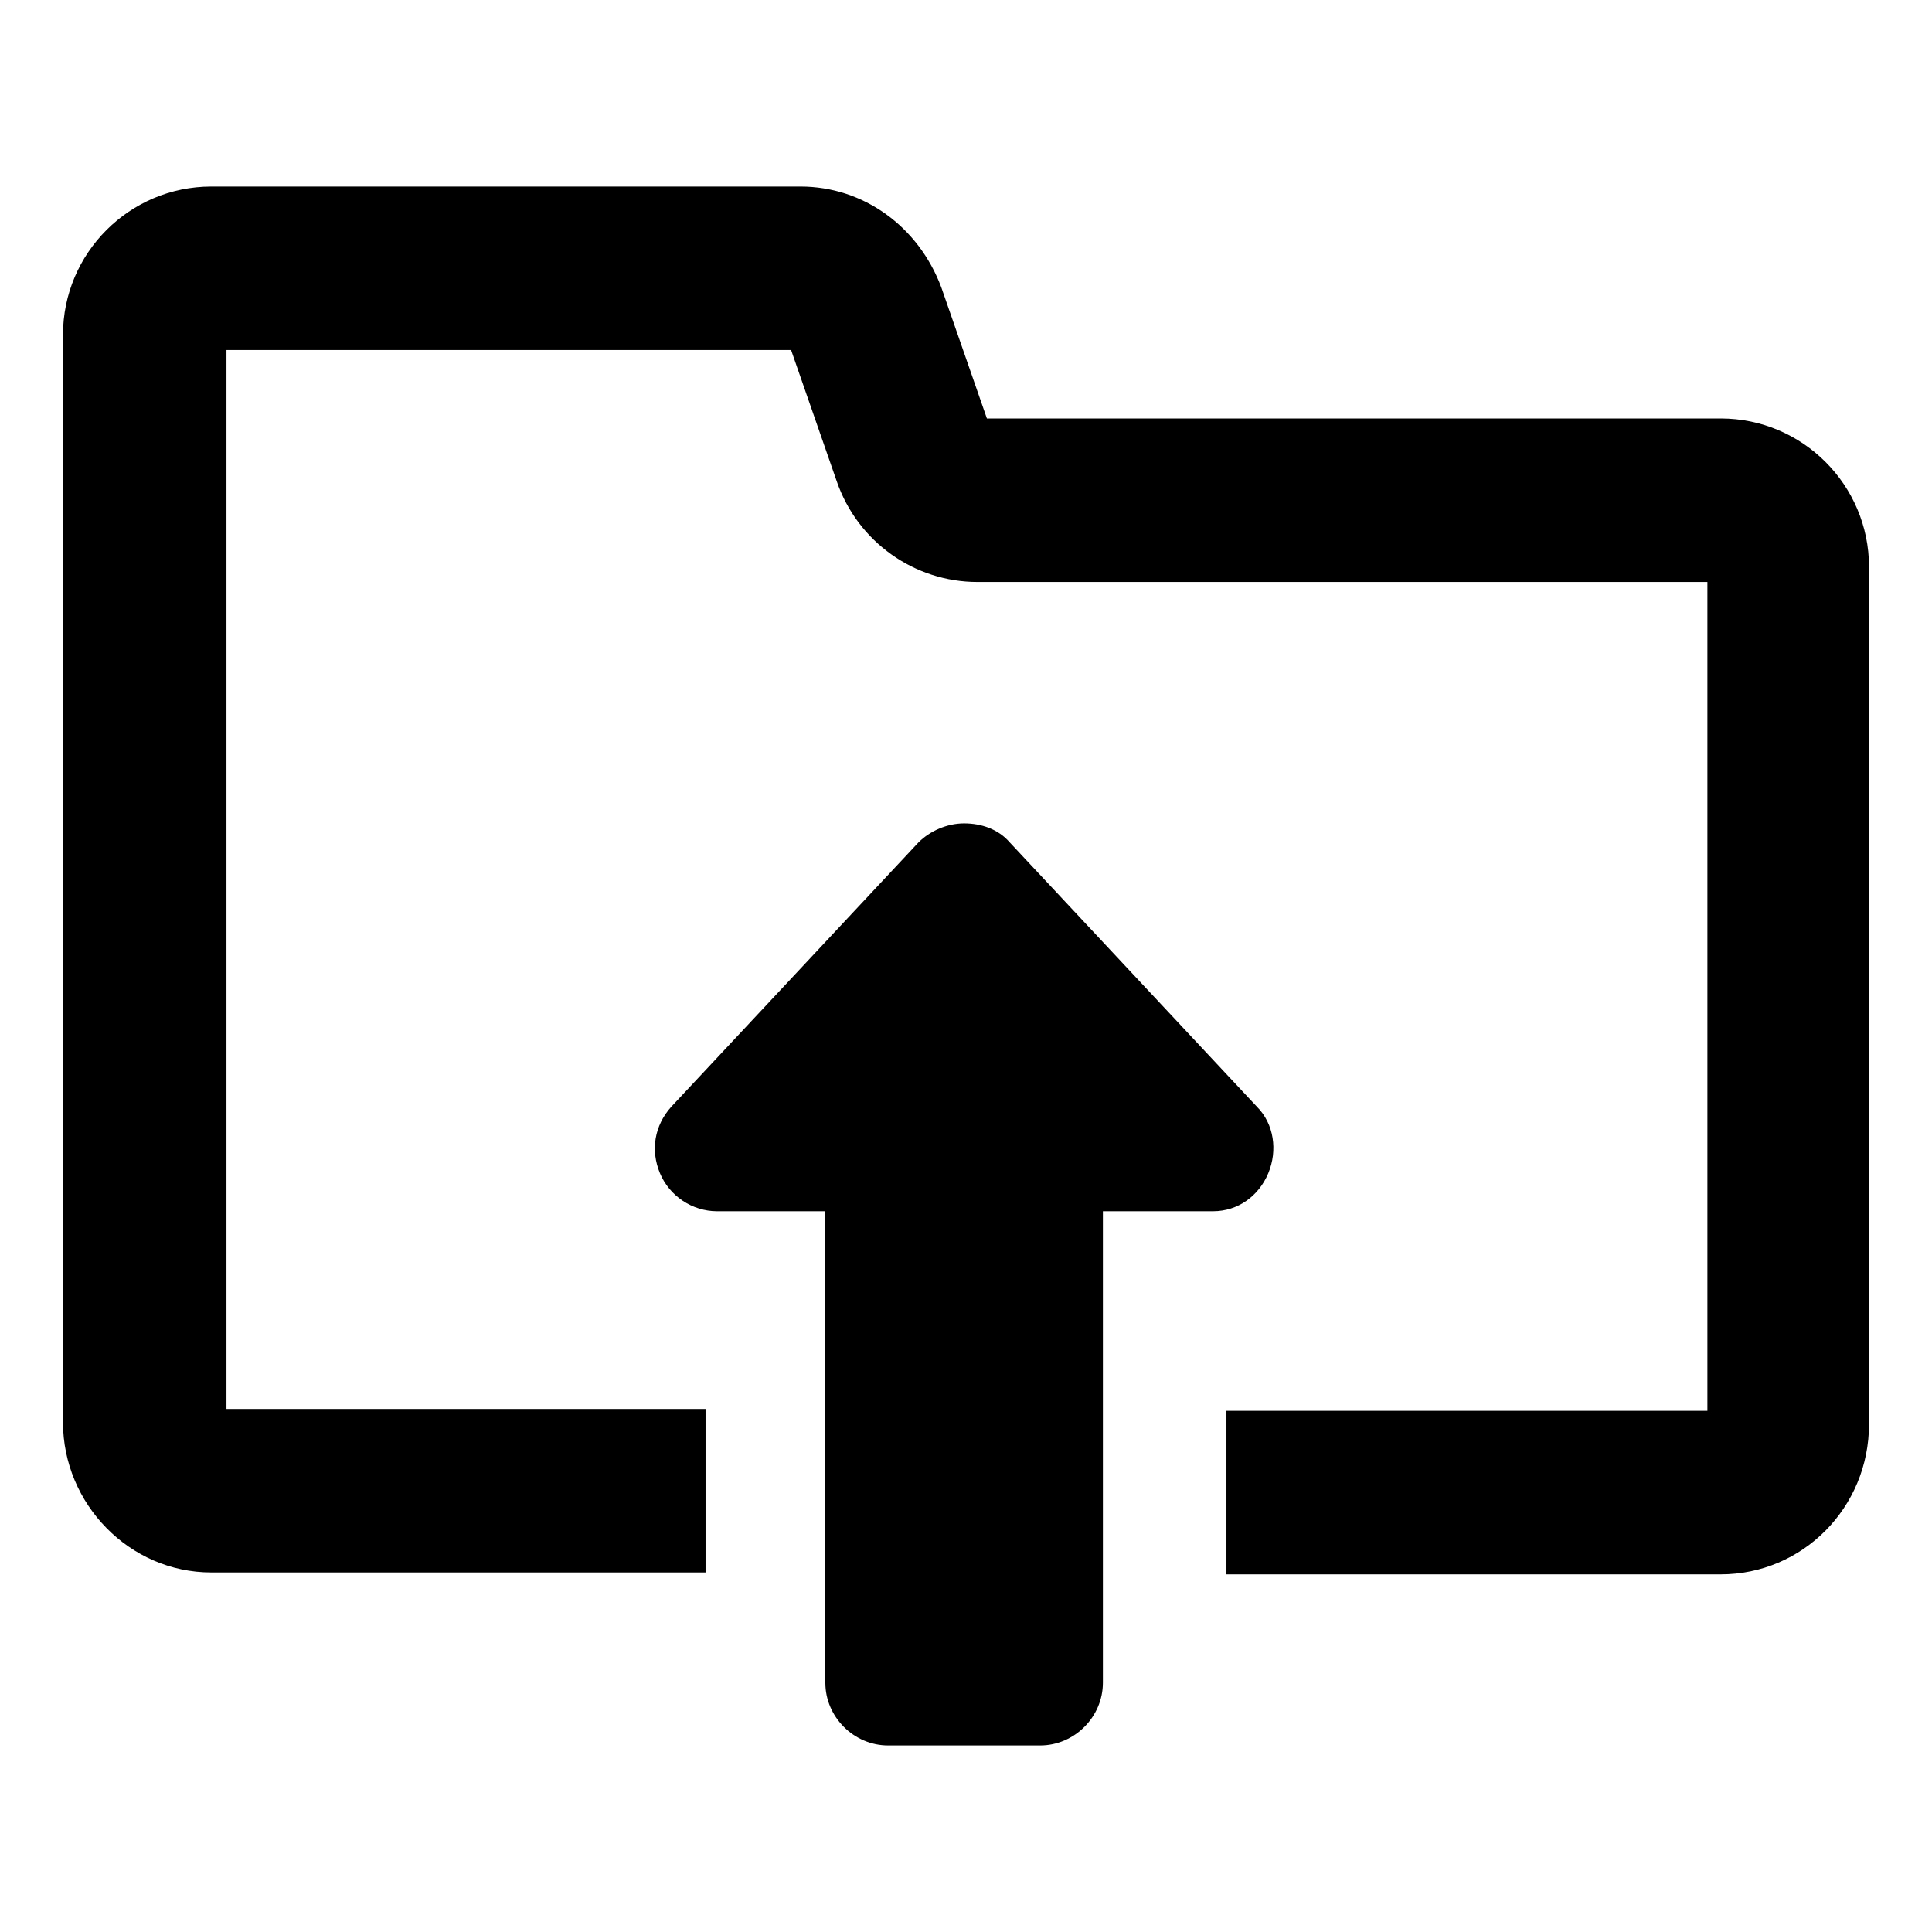<?xml version="1.0" encoding="UTF-8"?>
<!-- The Best Svg Icon site in the world: iconSvg.co, Visit us! https://iconsvg.co -->
<svg fill="#000000" width="800px" height="800px" version="1.1" viewBox="144 144 512 512" xmlns="http://www.w3.org/2000/svg">
 <g>
  <path d="m600.01 254.9h-194.47l-12.09-34.762c-6.047-16.125-20.656-26.703-37.281-26.703h-156.18c-21.66 0-39.297 17.633-39.297 39.297v288.18c0 21.664 17.633 39.801 39.297 39.801h130.99v-43.328h-126.96v-280.62h149.63l12.09 34.762c5.543 16.121 20.656 26.703 37.281 26.703h193.46v219.66h-127.46v43.328h130.99c21.664 0 39.297-17.633 39.297-39.801v-227.22c0-21.664-17.633-39.297-39.297-39.297z"/>
  <path d="m480.11 454.91c2.519-6.047 1.512-13.098-3.023-17.633l-65.496-70.031c-3.023-3.527-7.559-5.039-12.09-5.039-4.535 0-9.07 2.016-12.09 5.039l-65.496 70.031c-4.535 5.039-5.543 11.586-3.023 17.633 2.519 6.047 8.566 10.078 15.113 10.078h28.719v124.95c0 9.07 7.559 16.625 16.625 16.625h40.305c9.07 0 16.625-7.559 16.625-16.625v-124.95h29.219c6.551 0 12.094-4.027 14.613-10.074z"/>
 </g>
</svg>